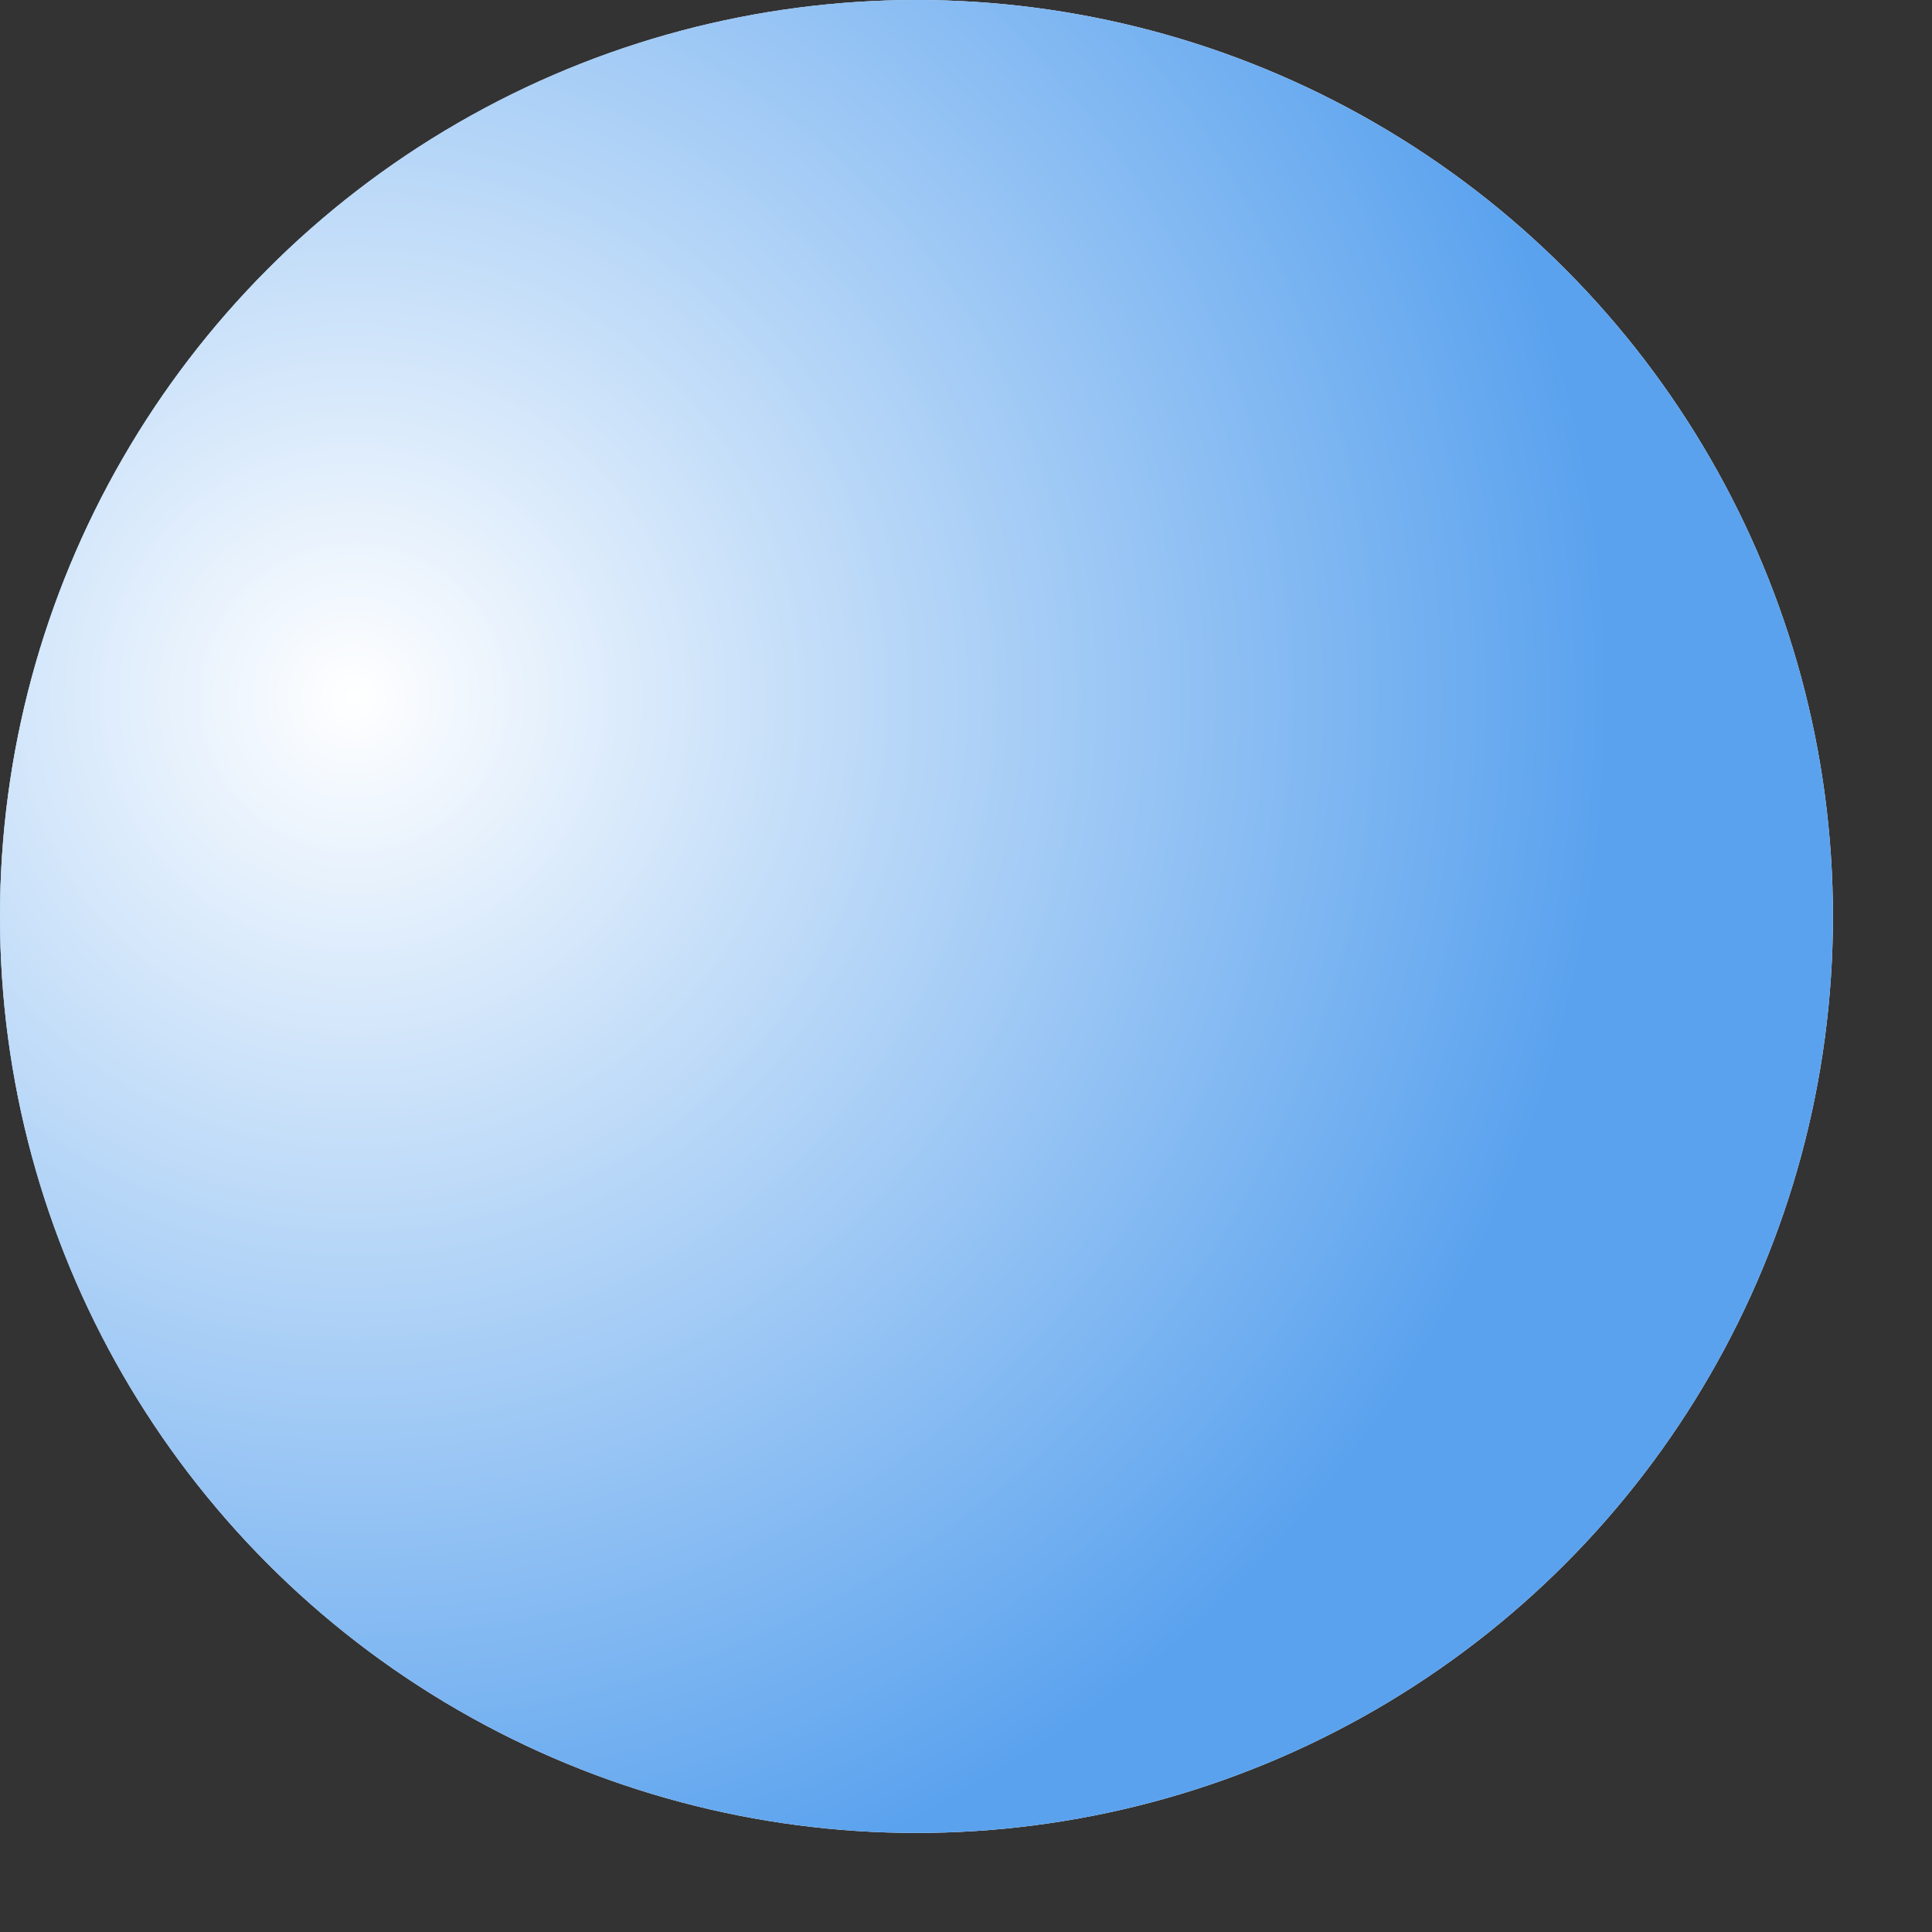 <?xml version="1.0" encoding="UTF-8"?> <svg xmlns="http://www.w3.org/2000/svg" width="11" height="11" viewBox="0 0 11 11" fill="none"><rect x="0" y="0" width="11" height="11" fill="#333333" stroke="none"/> <circle cx="5.218" cy="5.218" r="5.218" fill="white"></circle> <circle cx="5.218" cy="5.218" r="5.218" fill="#5AA2EE"></circle> <circle cx="5.218" cy="5.218" r="5.218" fill="url(#paint0_radial_0_472)"></circle> <defs> <radialGradient id="paint0_radial_0_472" cx="0" cy="0" r="1" gradientUnits="userSpaceOnUse" gradientTransform="translate(1.979 3.958) rotate(63.435) scale(7.242)"> <stop stop-color="white"></stop> <stop offset="1" stop-color="white" stop-opacity="0"></stop> </radialGradient> </defs> </svg> 